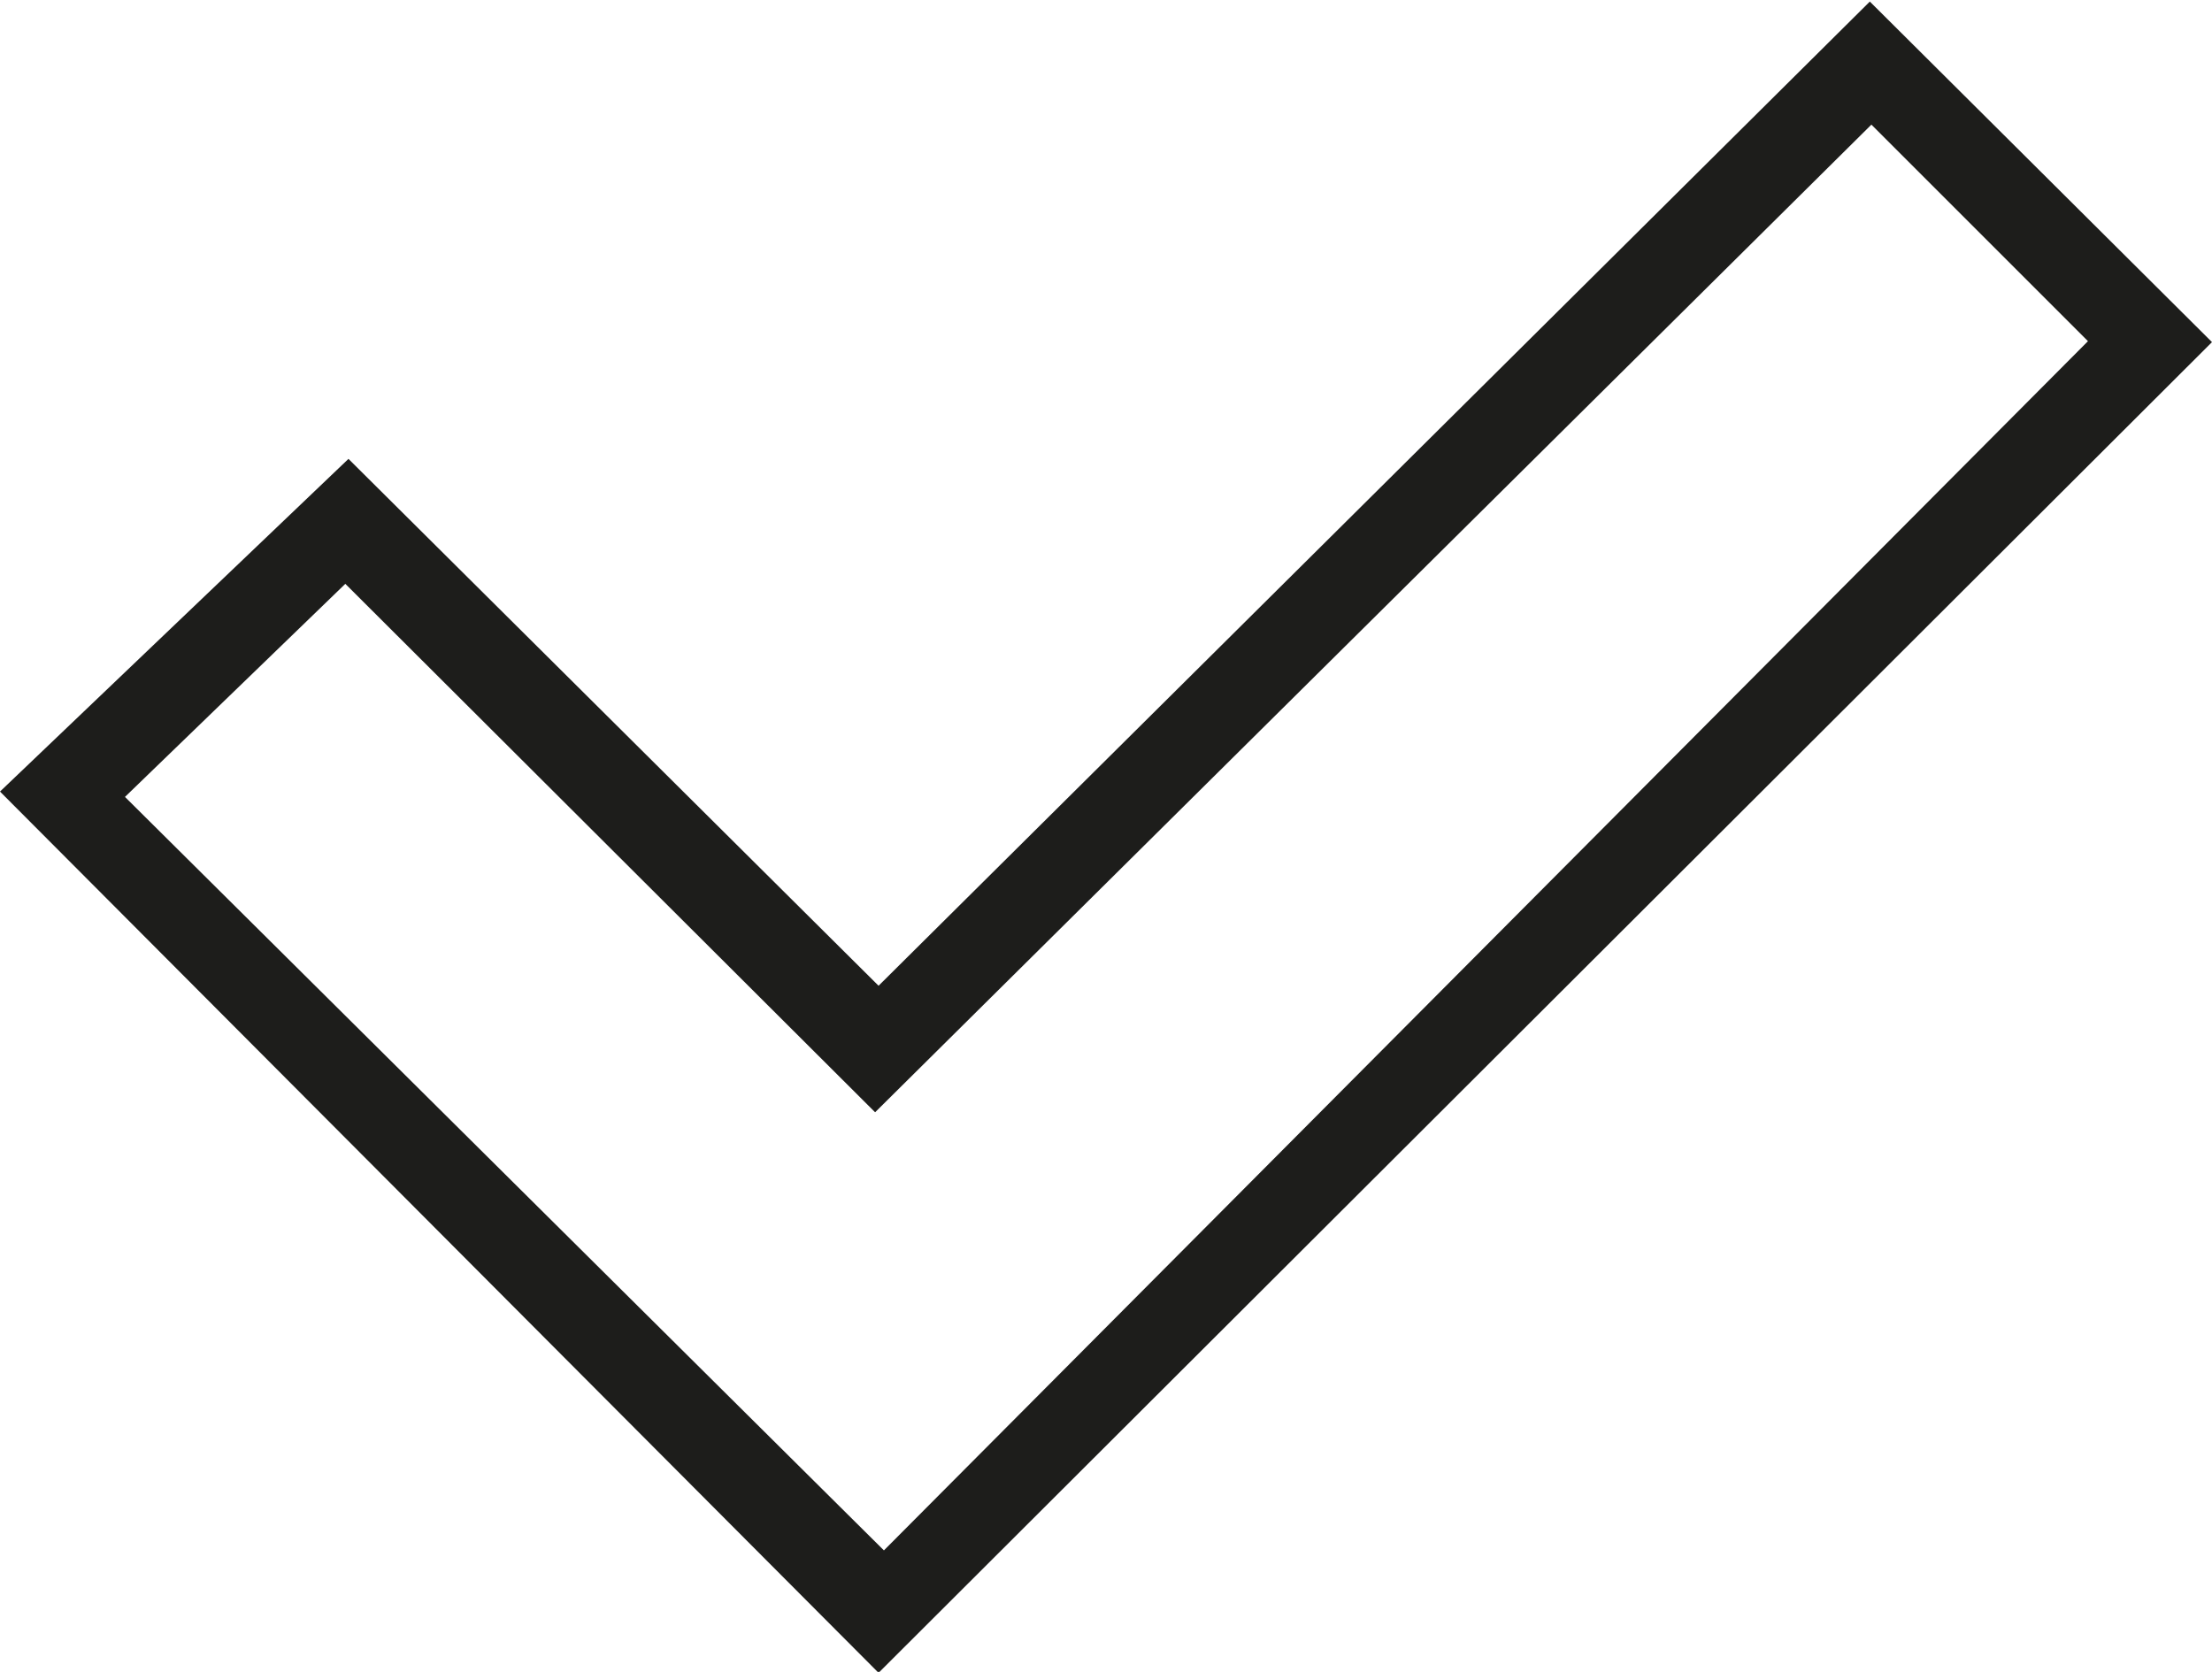 <svg id="b92b1b67-0787-4471-ae8a-8e20704a3e35" data-name="Layer 5" xmlns="http://www.w3.org/2000/svg" viewBox="0 0 70.27 53.12"><path d="M66.7,16,35.21,47.27,18.37,30.53,7.3,41.1l27.91,28L77.57,26.82ZM11.27,41.27l7-6.77L35.1,51.29,66.75,19.91l6.88,6.88L35.38,65.21Z" transform="translate(-7.3 -15.95)" fill="#1d1d1b"/></svg>